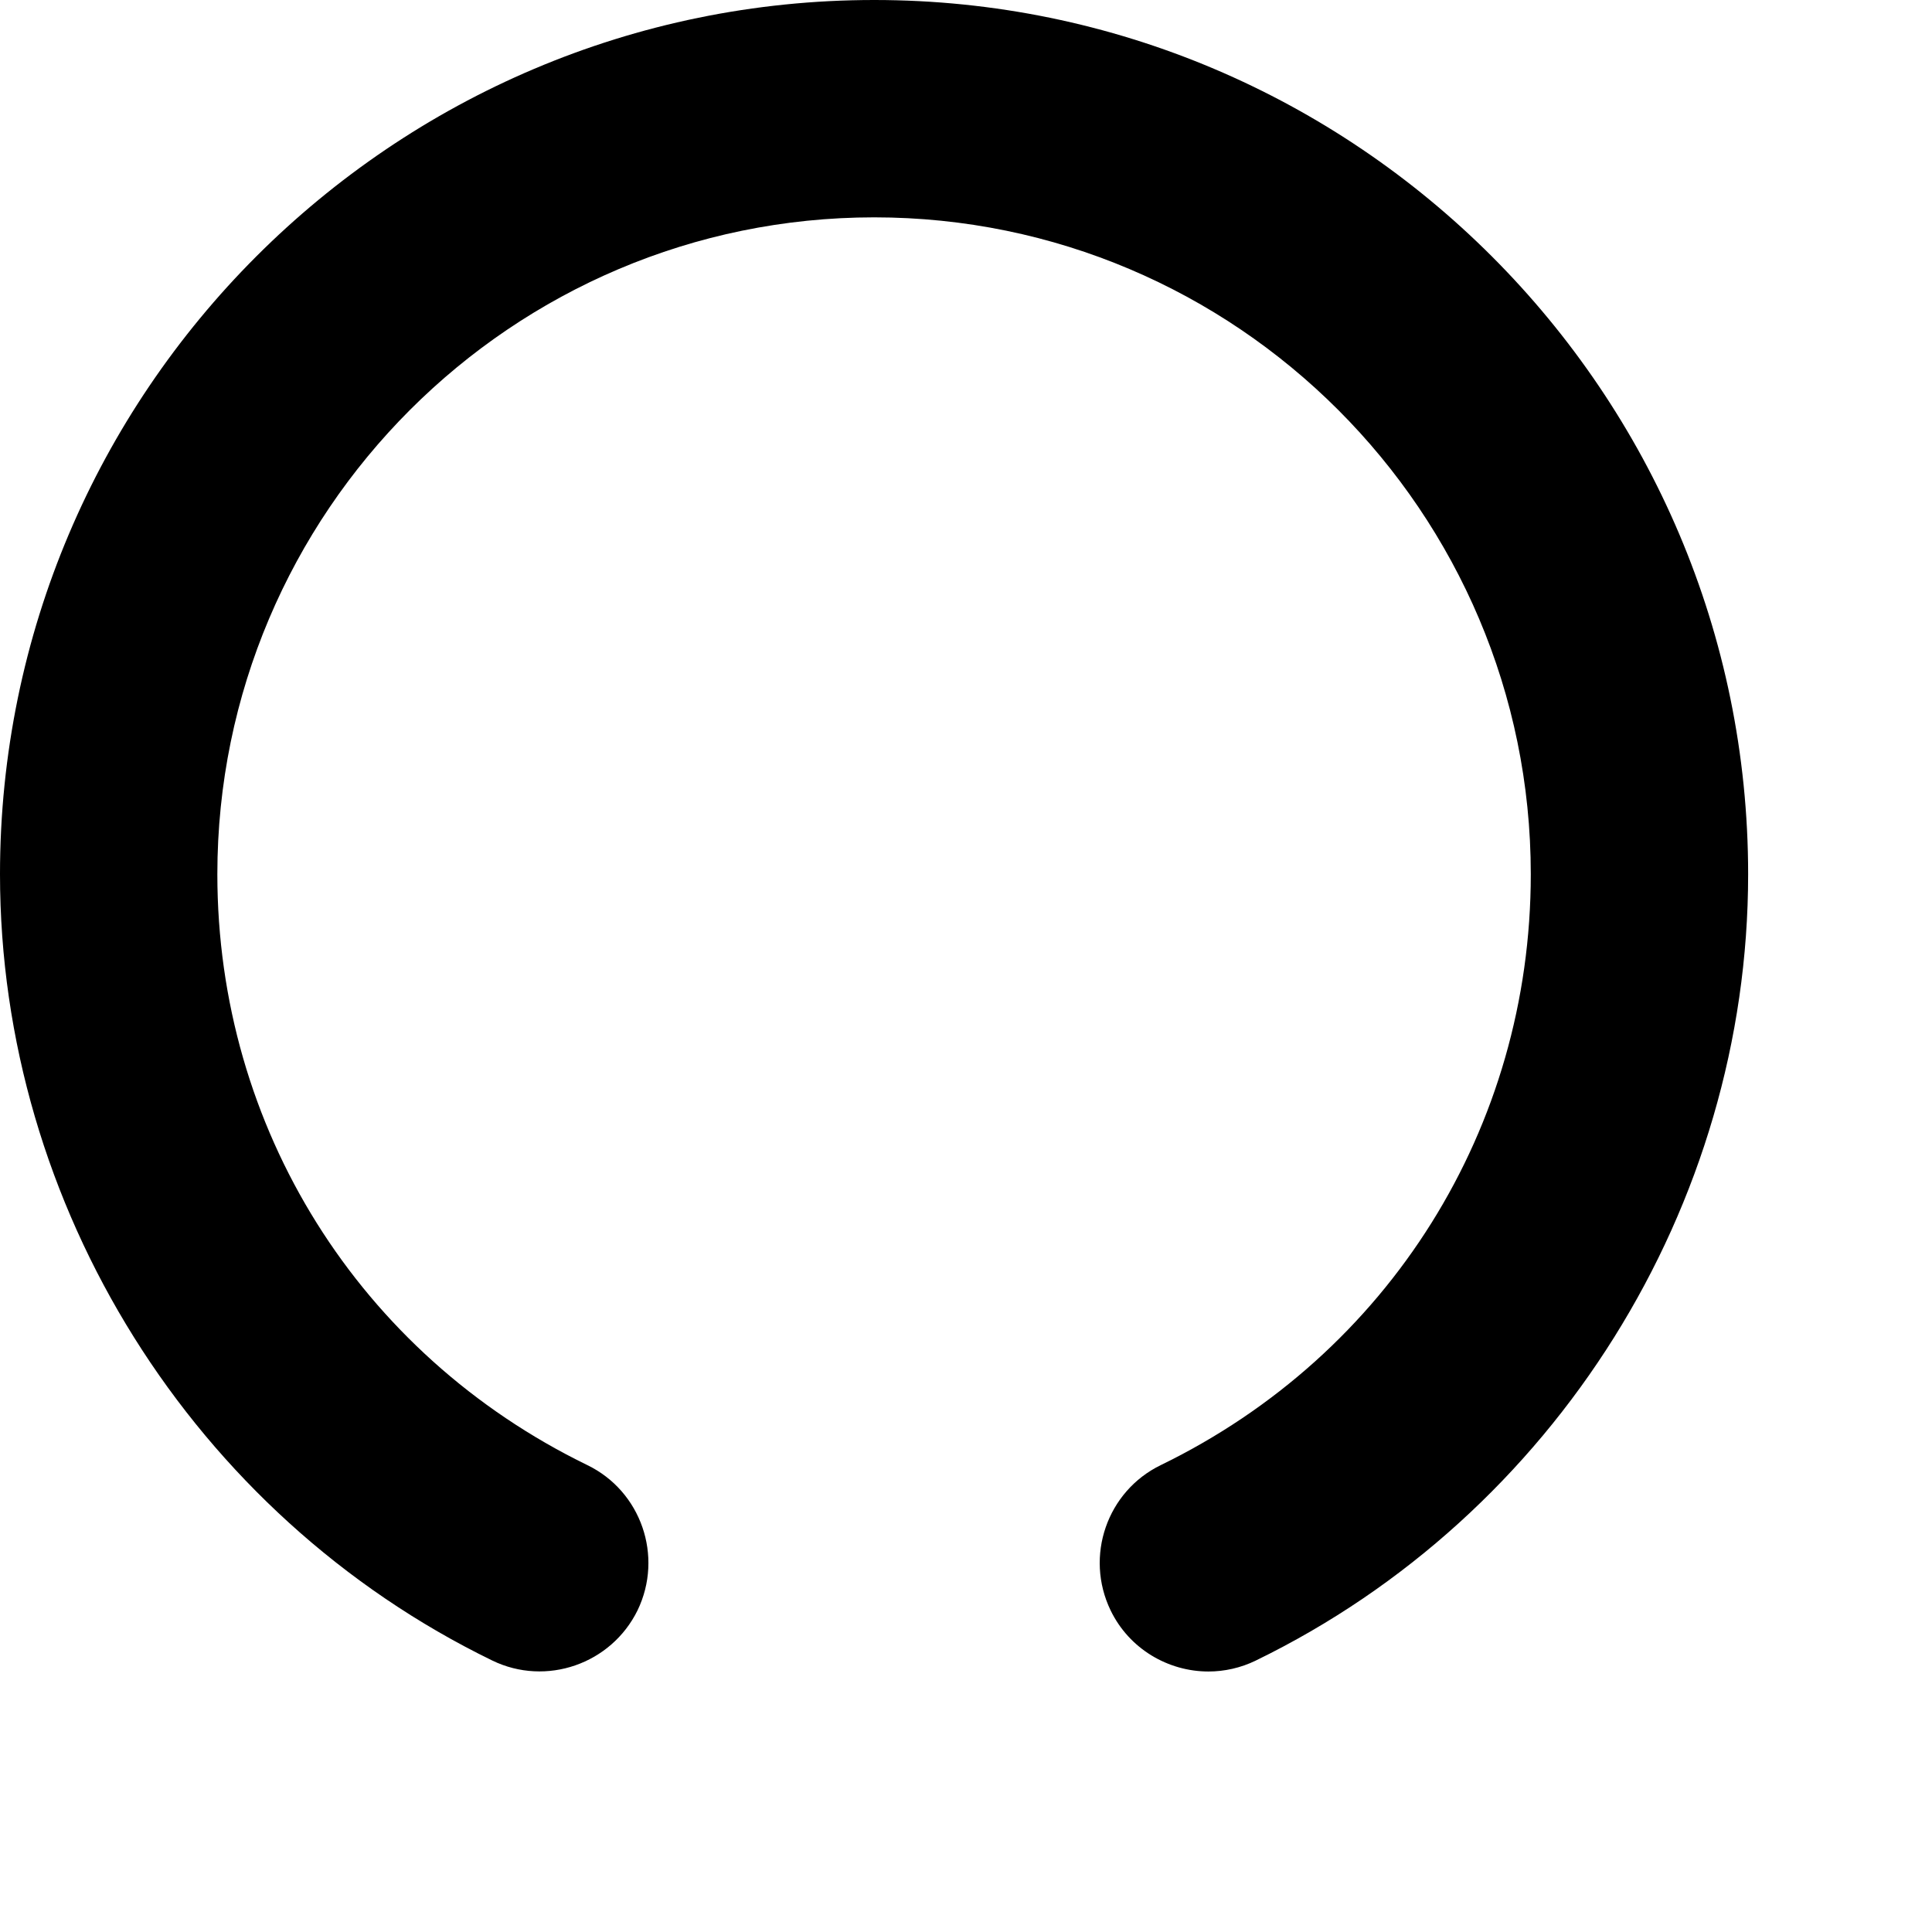 <?xml version="1.0" encoding="utf-8"?>
<svg xmlns="http://www.w3.org/2000/svg" fill="none" height="100%" overflow="visible" preserveAspectRatio="none" style="display: block;" viewBox="0 0 6 6" width="100%">
<path d="M3.605 4.55C3.438 4.631 3.368 4.833 3.449 5.001C3.507 5.121 3.628 5.191 3.753 5.191C3.802 5.191 3.853 5.18 3.9 5.157C4.829 4.705 5.429 3.746 5.429 2.715C5.429 1.218 4.211 0 2.715 0C1.218 0 0 1.218 0 2.715C0 3.746 0.6 4.705 1.529 5.157C1.696 5.238 1.898 5.168 1.98 5.001C2.061 4.833 1.991 4.631 1.824 4.55C1.115 4.205 0.675 3.502 0.675 2.715C0.675 1.59 1.59 0.675 2.715 0.675C3.839 0.675 4.754 1.59 4.754 2.715C4.754 3.502 4.314 4.205 3.605 4.55Z" fill="black" id="Vector"/>
</svg>